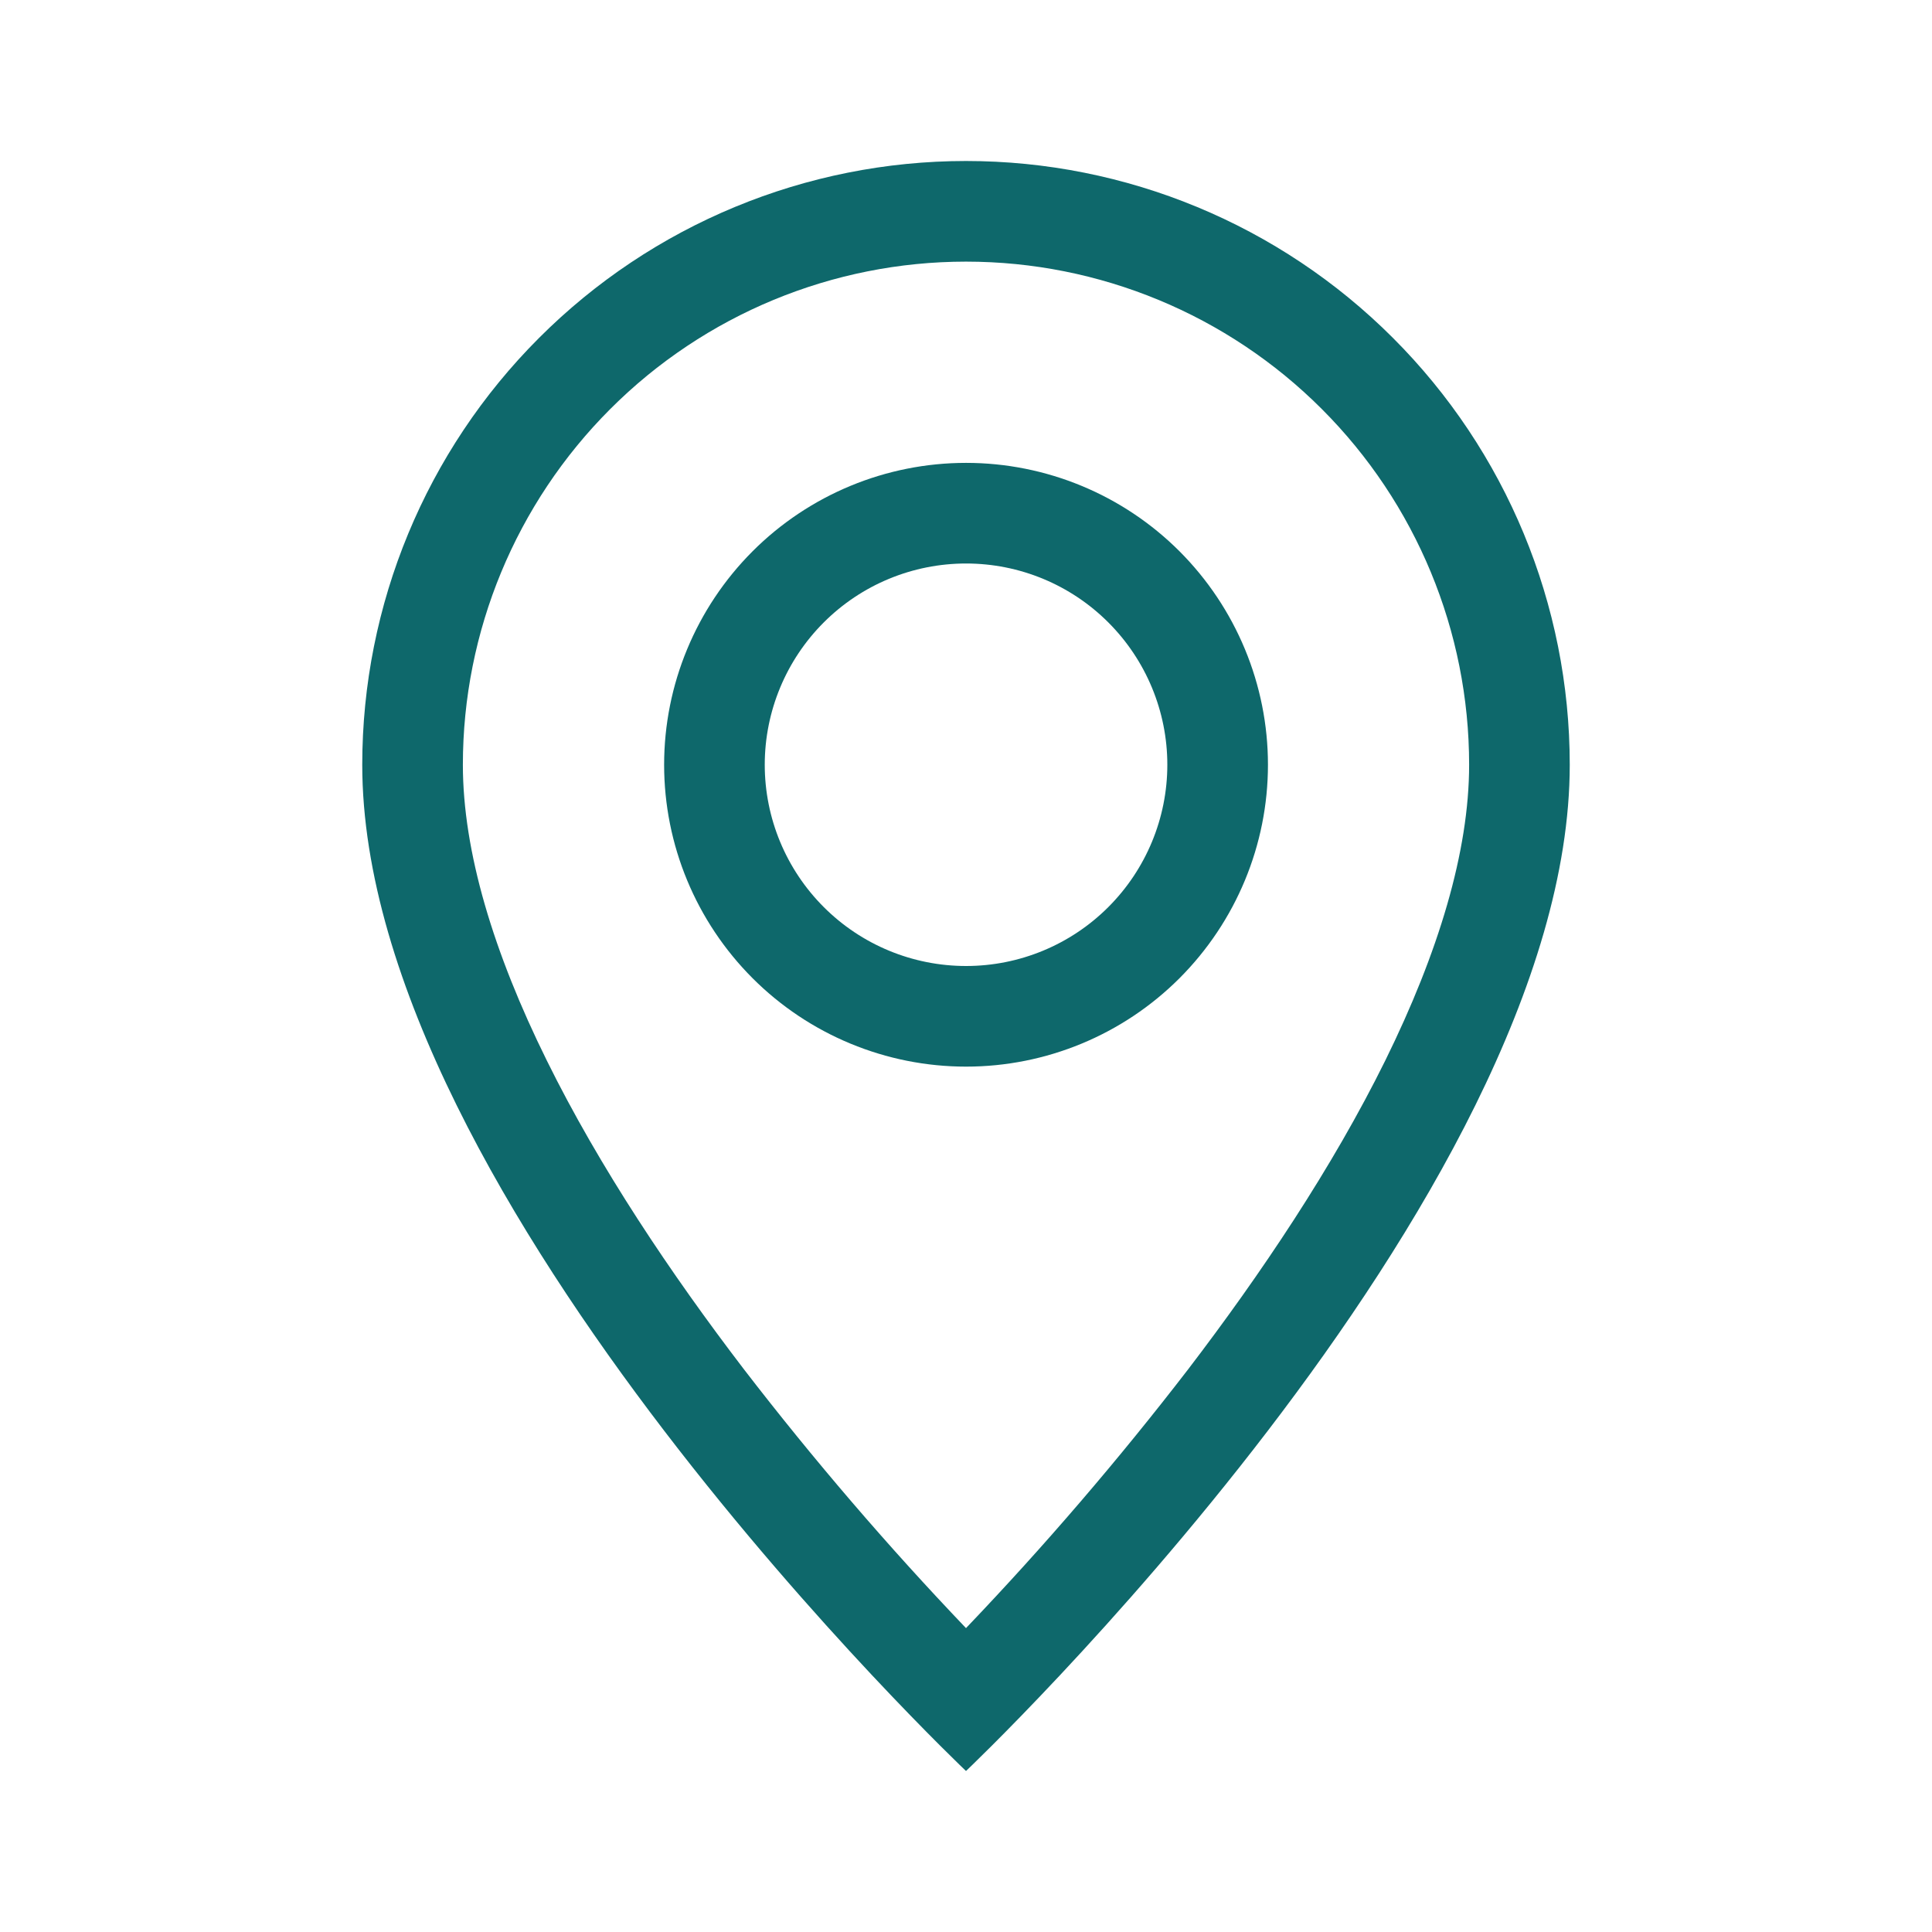 <svg width="24" height="24" viewBox="0 0 24 24" fill="none" xmlns="http://www.w3.org/2000/svg">
<path d="M17.208 13.175C16.553 14.502 15.665 15.825 14.758 17.012C13.896 18.131 12.976 19.204 12 20.225C11.025 19.204 10.105 18.131 9.243 17.012C8.335 15.825 7.448 14.502 6.793 13.175C6.13 11.834 5.75 10.578 5.75 9.5C5.75 7.842 6.409 6.253 7.581 5.081C8.753 3.908 10.343 3.25 12 3.25C13.658 3.25 15.248 3.908 16.42 5.081C17.592 6.253 18.25 7.842 18.25 9.5C18.25 10.578 17.869 11.834 17.208 13.175ZM12 22C12 22 19.5 14.893 19.5 9.5C19.5 7.511 18.71 5.603 17.303 4.197C15.897 2.79 13.989 2 12 2C10.011 2 8.103 2.79 6.697 4.197C5.29 5.603 4.5 7.511 4.5 9.5C4.5 14.893 12 22 12 22Z" fill="#0E686B"/>
<path d="M12.001 12C11.337 12 10.702 11.737 10.233 11.268C9.764 10.799 9.5 10.163 9.5 9.5C9.5 8.837 9.764 8.201 10.233 7.732C10.702 7.263 11.337 7 12.001 7C12.664 7 13.299 7.263 13.768 7.732C14.237 8.201 14.501 8.837 14.501 9.5C14.501 10.163 14.237 10.799 13.768 11.268C13.299 11.737 12.664 12 12.001 12ZM12.001 13.25C12.995 13.25 13.949 12.855 14.652 12.152C15.355 11.448 15.751 10.495 15.751 9.5C15.751 8.505 15.355 7.552 14.652 6.848C13.949 6.145 12.995 5.75 12.001 5.75C11.006 5.75 10.052 6.145 9.349 6.848C8.646 7.552 8.25 8.505 8.25 9.5C8.25 10.495 8.646 11.448 9.349 12.152C10.052 12.855 11.006 13.25 12.001 13.25Z" fill="#0E686B"/>
</svg>
